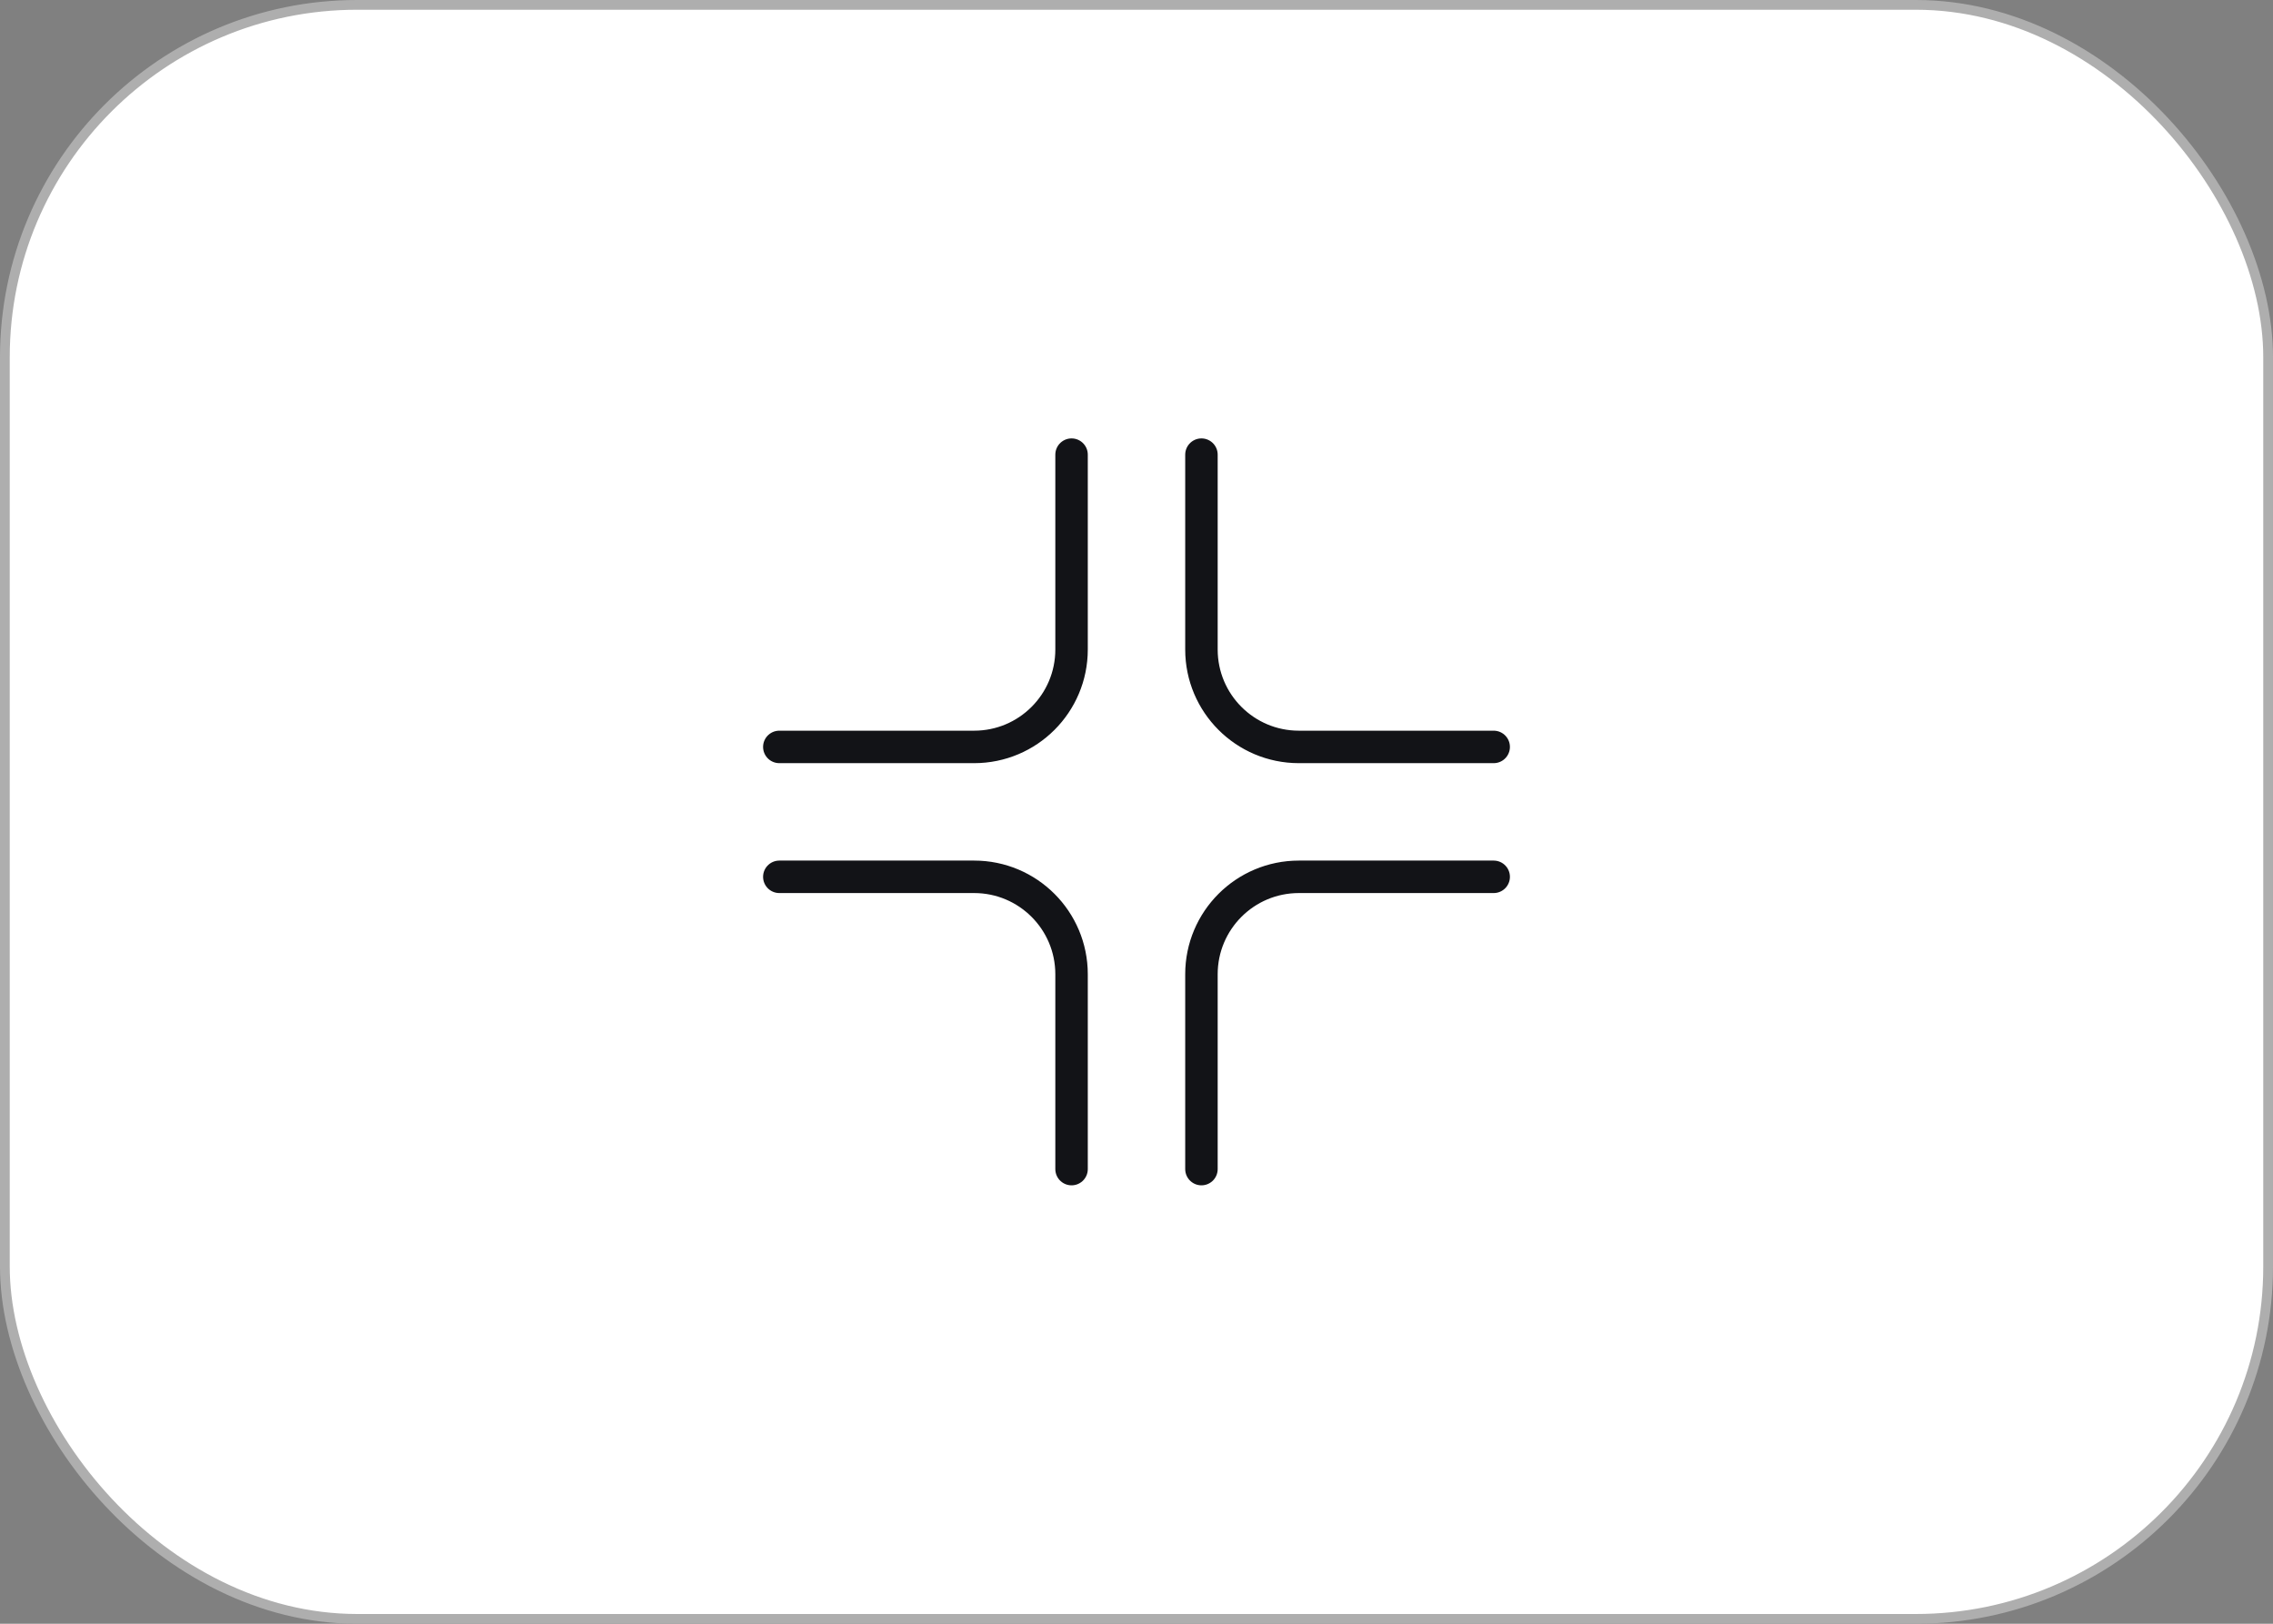 <svg width="70" height="50" viewBox="0 0 70 50" fill="none" xmlns="http://www.w3.org/2000/svg">
<rect x="0" y="0" width="70" height="50" fill="#808080" stroke="none"/>
<rect x="0.15" y="0.15" width="69.7" height="49.7" rx="10.85" fill="white" stroke="#AEAEAE" stroke-width="0.3"/>
<path d="M24 27H30V27C31.657 27 33 28.343 33 30V30V36" stroke="#121317" stroke-linecap="round"/>
<path d="M46 27H40V27C38.343 27 37 28.343 37 30V30V36" stroke="#121317" stroke-linecap="round"/>
<path d="M46 23H40V23C38.343 23 37 21.657 37 20V20V14" stroke="#121317" stroke-linecap="round"/>
<path d="M24 23H30V23C31.657 23 33 21.657 33 20V20V14" stroke="#121317" stroke-linecap="round"/>
</svg>
